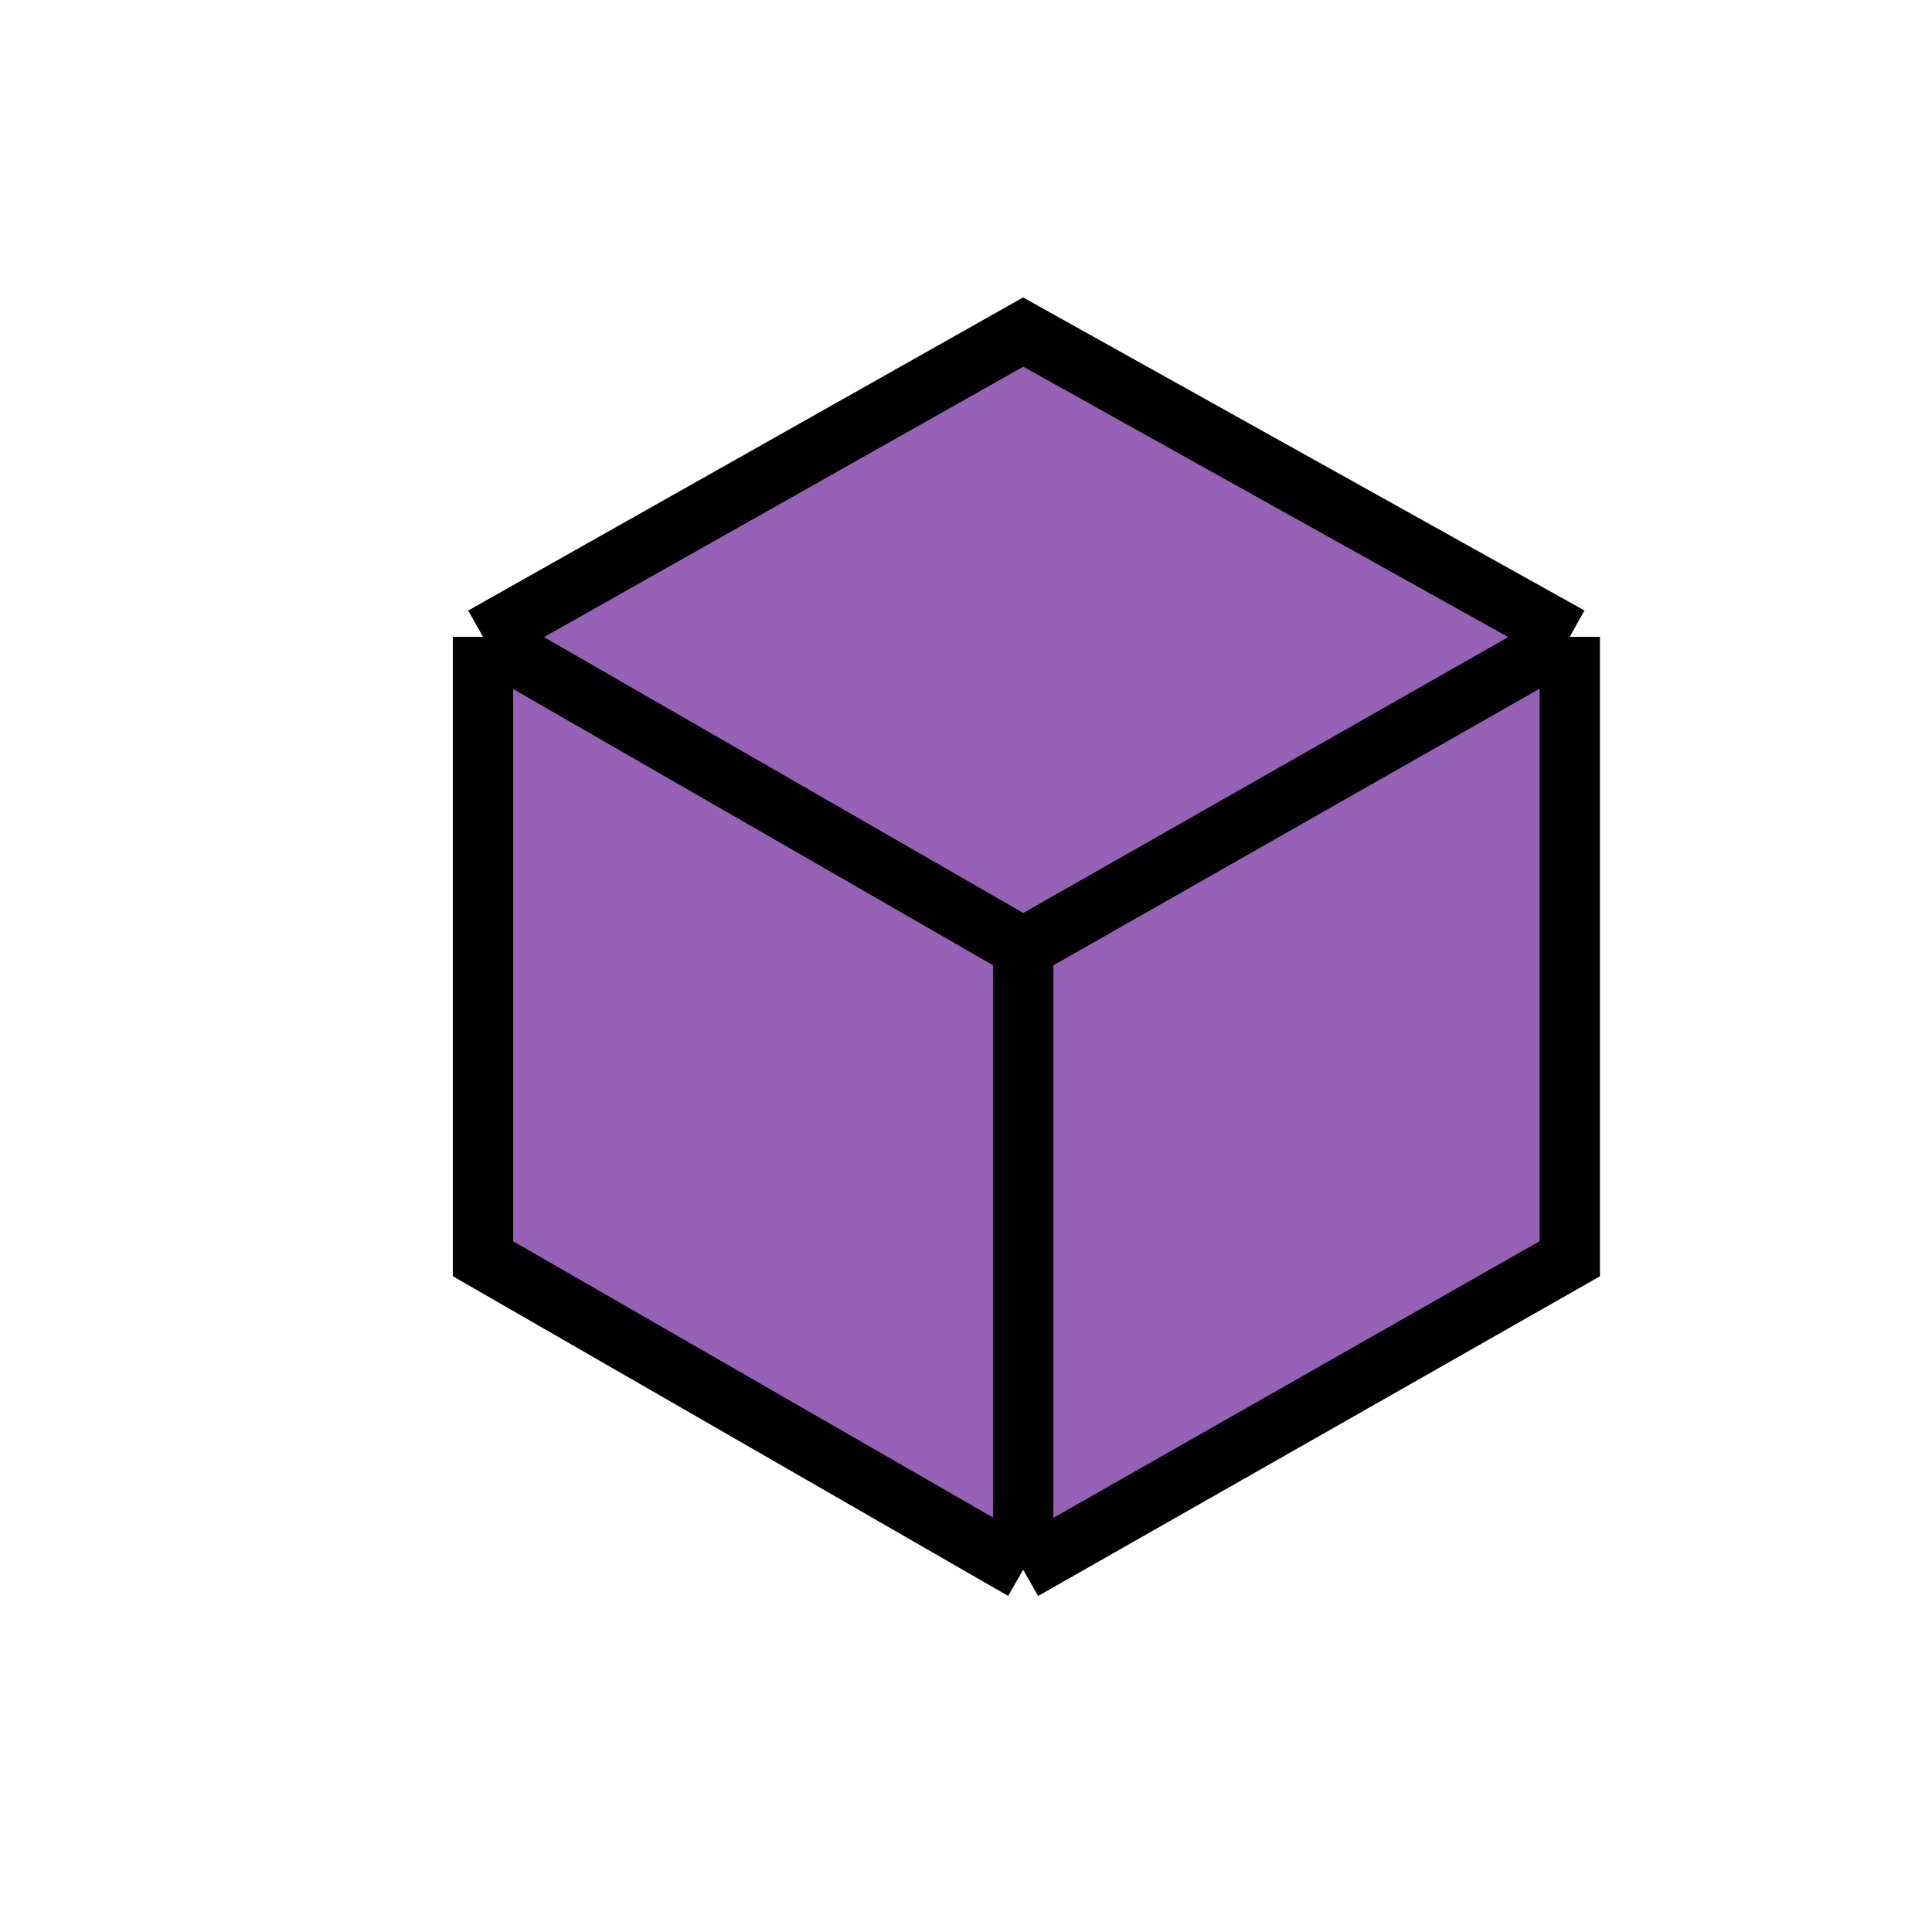 <svg width="32" height="32" viewBox="0 0 32 32" fill="none" xmlns="http://www.w3.org/2000/svg">
<g filter="url(#filter0_d_162_1250)">
<path d="M15.947 15.698L7 10.548V20.849L15.947 26V15.698Z" fill="#9562B5"/>
<path d="M25 10.548L15.947 15.698V26L25 20.849V10.548Z" fill="#9562B5"/>
<path d="M15.947 15.698L25 10.548L15.947 5.5L7 10.548L15.947 15.698Z" fill="#9562B5"/>
<path d="M15.947 15.698L25 10.548M15.947 15.698L7 10.548M15.947 15.698V26M25 10.548L15.947 5.5L7 10.548M25 10.548V20.849L15.947 26M7 10.548V20.849L15.947 26" stroke="black"/>
</g>
<defs>
<filter id="filter0_d_162_1250" x="6.5" y="4.927" width="20" height="21.649" filterUnits="userSpaceOnUse" color-interpolation-filters="sRGB">
<feFlood flood-opacity="0" result="BackgroundImageFix"/>
<feColorMatrix in="SourceAlpha" type="matrix" values="0 0 0 0 0 0 0 0 0 0 0 0 0 0 0 0 0 0 127 0" result="hardAlpha"/>
<feOffset dx="1"/>
<feComposite in2="hardAlpha" operator="out"/>
<feColorMatrix type="matrix" values="0 0 0 0 0 0 0 0 0 0 0 0 0 0 0 0 0 0 1 0"/>
<feBlend mode="normal" in2="BackgroundImageFix" result="effect1_dropShadow_162_1250"/>
<feBlend mode="normal" in="SourceGraphic" in2="effect1_dropShadow_162_1250" result="shape"/>
</filter>
</defs>
</svg>
